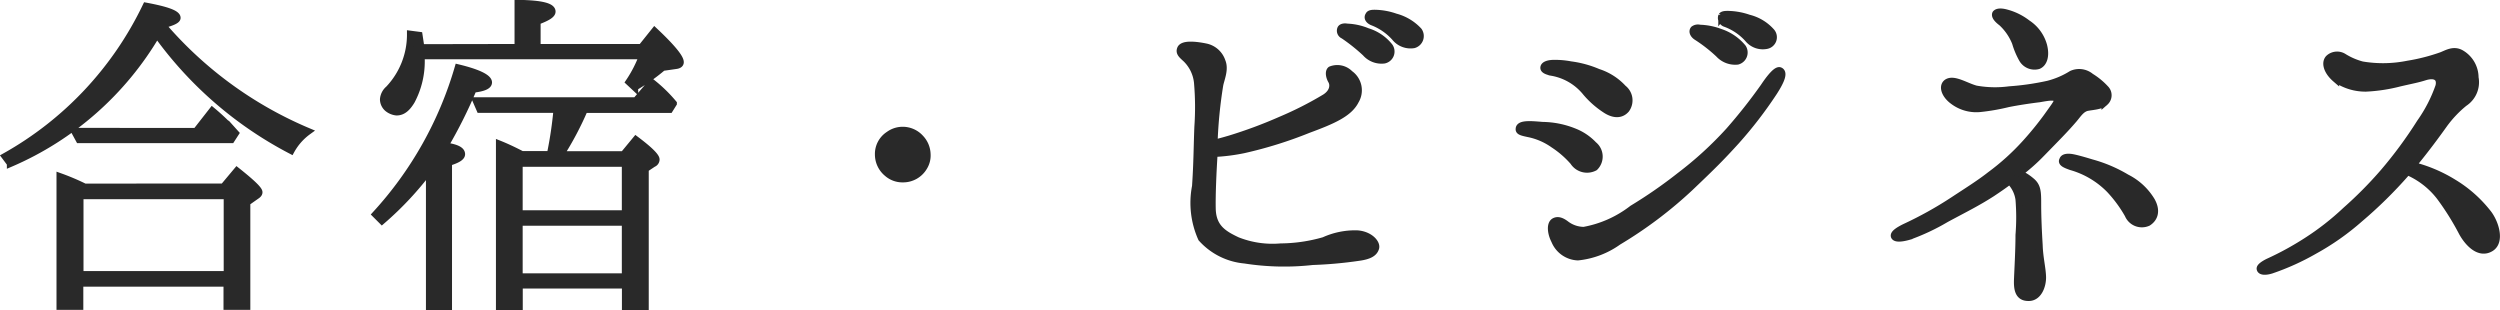 <svg xmlns="http://www.w3.org/2000/svg" width="106.999" height="13.278" viewBox="0 0 106.999 13.278"><path d="M3.76-6.464l.192.352h6.512l.176-.272-.144-.16a9.442,9.442,0,0,0-.848-.8l-.688.88Zm3.76-4.56c.432-.112.624-.208.624-.3,0-.176-.448-.336-1.328-.5A14.6,14.6,0,0,1,.784-5.392l.224.3A13.4,13.4,0,0,0,7.28-10.624a16.4,16.4,0,0,0,5.744,4.976,2.5,2.5,0,0,1,.72-.816A16.756,16.756,0,0,1,7.52-11.008Zm2.768,7.312V-.336h-6.3V-3.712Zm-6.1-.368a10.02,10.02,0,0,0-1.056-.448V1.024h.848V.032h6.3v.992h.848V-3.424L11.52-3.7c.1-.064.128-.112.128-.16,0-.112-.32-.416-.944-.912l-.576.688ZM19.6-5.84a20.229,20.229,0,0,0,1.216-2.432c.432-.048.656-.144.656-.288,0-.192-.432-.416-1.3-.624A15.792,15.792,0,0,1,16.64-2.912l.272.272a13.866,13.866,0,0,0,2.032-2.176V1.04h.816V-5.136c.368-.112.56-.224.56-.352C20.32-5.664,20.08-5.776,19.6-5.84Zm3.184,5.6V-2.576h4.544V-.24ZM27.328-5.1v2.16H22.784V-5.1ZM22.9-5.472c-.4-.208-.72-.352-.96-.448V1.04h.848V.112h4.544V1.04h.848v-5.9l.336-.224a.194.194,0,0,0,.128-.176c0-.128-.288-.416-.864-.848l-.528.64h-2.7a13.528,13.528,0,0,0,1.024-1.936h3.648l.16-.256a6.218,6.218,0,0,0-.928-.9l-.672.784H20.944l.16.368h3.3a16.742,16.742,0,0,1-.288,1.936Zm-4.32-4.576-.08-.528-.368-.048A3.39,3.39,0,0,1,17.2-8.272a.635.635,0,0,0-.224.432.511.511,0,0,0,.176.384.709.709,0,0,0,.384.16c.256,0,.448-.16.64-.48a3.6,3.6,0,0,0,.416-1.808V-9.7h9.472a5.322,5.322,0,0,1-.576,1.12l.24.224a8.444,8.444,0,0,0,1.2-.848l.56-.08q.192-.024.192-.144c0-.192-.368-.64-1.1-1.328l-.56.7H23.552v-1.12c.432-.16.64-.288.64-.416,0-.224-.48-.336-1.456-.352v1.888ZM39.2-6.512a1,1,0,0,0-.592.192.975.975,0,0,0-.448.848,1.038,1.038,0,0,0,.384.8.977.977,0,0,0,.656.24,1.029,1.029,0,0,0,.9-.5.928.928,0,0,0,.144-.544,1.034,1.034,0,0,0-.288-.7A1.023,1.023,0,0,0,39.2-6.512Zm21.872-3.664a.383.383,0,0,0,.208-.592,2.066,2.066,0,0,0-.992-.592,2.78,2.78,0,0,0-.88-.16c-.08,0-.224,0-.256.08-.08.112,0,.224.144.288a2.489,2.489,0,0,1,.976.672A.853.853,0,0,0,61.072-10.176Zm-1.264.656a.371.371,0,0,0,.224-.576,1.916,1.916,0,0,0-.944-.64,2.505,2.505,0,0,0-.88-.192c-.064-.016-.208-.016-.256.064a.213.213,0,0,0,.112.288,7.752,7.752,0,0,1,.944.752A.906.906,0,0,0,59.808-9.52ZM59.44-1.472c.064-.208-.256-.576-.8-.608a3.219,3.219,0,0,0-1.408.288,6.887,6.887,0,0,1-1.856.272,4.092,4.092,0,0,1-1.856-.272c-.576-.272-1.04-.544-1.072-1.328-.016-.624.032-1.664.08-2.4a8.144,8.144,0,0,0,1.264-.16,17.769,17.769,0,0,0,2.768-.864c1.04-.384,1.744-.688,2.016-1.232a.861.861,0,0,0-.24-1.152A.75.75,0,0,0,57.52-9.1c-.1.08-.064.3.032.464s.1.48-.272.72a14.912,14.912,0,0,1-1.888.96,19.625,19.625,0,0,1-2.192.816c-.272.08-.5.144-.672.176v-.064a19.61,19.61,0,0,1,.24-2.416c.048-.256.24-.672.1-1.008a.931.931,0,0,0-.688-.624c-.384-.08-.992-.16-1.088.08-.064.16.048.256.224.416a1.647,1.647,0,0,1,.5,1.024,12.141,12.141,0,0,1,.016,1.9c-.032.784-.032,1.552-.1,2.544a3.707,3.707,0,0,0,.256,2.224A2.822,2.822,0,0,0,53.84-.96a10.9,10.9,0,0,0,2.9.064A17.6,17.6,0,0,0,58.7-1.072C59.184-1.136,59.376-1.264,59.44-1.472Zm16.736-8.672a.357.357,0,0,0,.208-.576,1.9,1.9,0,0,0-.976-.592,2.858,2.858,0,0,0-.88-.16c-.1,0-.224,0-.272.064a.246.246,0,0,0,.144.32,2.426,2.426,0,0,1,.976.656A.815.815,0,0,0,76.176-10.144Zm-1.248.672a.382.382,0,0,0,.224-.576,2.1,2.1,0,0,0-.96-.656,2.684,2.684,0,0,0-.88-.176.3.3,0,0,0-.256.048c-.08.1,0,.24.128.32a6.489,6.489,0,0,1,.944.736A.951.951,0,0,0,74.928-9.472Zm1.824.416c-.144-.08-.464.336-.688.672a22.65,22.65,0,0,1-1.5,1.9,15.489,15.489,0,0,1-2.1,1.92,20,20,0,0,1-2.032,1.408,4.783,4.783,0,0,1-2.08.928A1.277,1.277,0,0,1,67.6-2.48c-.208-.16-.368-.208-.512-.128-.192.112-.144.512.016.816a1.119,1.119,0,0,0,.992.7,3.6,3.6,0,0,0,1.728-.656A18.014,18.014,0,0,0,72.9-4.064c.992-.944,1.328-1.28,1.968-1.984a17.867,17.867,0,0,0,1.616-2.1C76.832-8.688,76.912-8.976,76.752-9.056Zm-7.792.064a4.376,4.376,0,0,0-1.168-.32,3.58,3.58,0,0,0-.72-.064c-.192,0-.432.048-.432.192,0,.08.112.144.352.192a2.4,2.4,0,0,1,1.456.864,3.843,3.843,0,0,0,.864.752c.336.208.64.208.848-.032a.651.651,0,0,0-.128-.9A2.477,2.477,0,0,0,68.96-8.992ZM65.984-6.368a2.815,2.815,0,0,1,1.072.464,4.125,4.125,0,0,1,.848.736.693.693,0,0,0,.912.24.643.643,0,0,0-.048-.96,2.3,2.3,0,0,0-.832-.56,3.73,3.73,0,0,0-1.344-.272c-.432-.032-.992-.1-1.008.144C65.568-6.464,65.68-6.432,65.984-6.368Zm25.6,1.888a6,6,0,0,0-1.5-.64c-.368-.112-.656-.192-.832-.224-.192-.032-.368-.016-.4.1-.08.128.128.208.352.288a3.735,3.735,0,0,1,1.664.992A5.614,5.614,0,0,1,91.648-2.9a.636.636,0,0,0,.848.336c.3-.192.384-.528.144-.944A2.612,2.612,0,0,0,91.584-4.48ZM83.856-2.72c.832-.448,1.328-.688,1.968-1.1.24-.16.5-.336.752-.528a1.369,1.369,0,0,1,.4.8,9.488,9.488,0,0,1,0,1.52c0,.64-.048,1.472-.064,1.888s.032.784.464.784c.432.016.624-.512.608-.9s-.128-.816-.144-1.344c-.032-.5-.064-1.2-.064-1.728s0-.784-.272-1.008a2.218,2.218,0,0,0-.528-.336,8.084,8.084,0,0,0,.96-.848c.64-.656,1.024-1.04,1.392-1.472.176-.208.32-.448.576-.5.272-.048.608-.064.752-.224a.392.392,0,0,0,.016-.576,2.931,2.931,0,0,0-.624-.512.777.777,0,0,0-.816-.112,3.568,3.568,0,0,1-1.008.432,11.264,11.264,0,0,1-1.664.24,4.613,4.613,0,0,1-1.424-.032c-.432-.112-.96-.48-1.248-.272-.208.16-.08.528.272.784a1.648,1.648,0,0,0,1.168.32,8.936,8.936,0,0,0,1.184-.208c.4-.08.928-.16,1.328-.208.368-.064.624-.112.736-.016.112.08,0,.224-.24.56a13.758,13.758,0,0,1-1.072,1.344,10.15,10.15,0,0,1-1.52,1.376c-.448.352-.96.672-1.568,1.072a16.133,16.133,0,0,1-2.1,1.168c-.256.128-.48.272-.432.384.048.1.272.1.624,0A9.257,9.257,0,0,0,83.856-2.72Zm3.5-8.352a2.528,2.528,0,0,0-.928-.464c-.176-.048-.368-.064-.448.032-.048.1.064.24.256.384a2.347,2.347,0,0,1,.592.864,3.284,3.284,0,0,0,.288.688.6.6,0,0,0,.688.288c.24-.1.336-.432.224-.864A1.661,1.661,0,0,0,87.36-11.072ZM97.776-.528a10.494,10.494,0,0,0,1.84-.832,10.817,10.817,0,0,0,1.936-1.36,18.909,18.909,0,0,0,2-1.968.121.121,0,0,1,.032-.064,3.5,3.5,0,0,1,1.408,1.088,11.446,11.446,0,0,1,.96,1.536c.24.432.72.96,1.216.656.464-.288.176-1.136-.144-1.52a5.4,5.4,0,0,0-1.456-1.28,6.182,6.182,0,0,0-1.744-.736c.592-.72,1.024-1.312,1.344-1.76a4.87,4.87,0,0,1,.864-.912,1.057,1.057,0,0,0,.464-1.088,1.2,1.2,0,0,0-.608-1.04c-.32-.176-.608.016-.832.1a8.151,8.151,0,0,1-1.44.368,5.38,5.38,0,0,1-1.952.032,2.9,2.9,0,0,1-.784-.336.524.524,0,0,0-.64.048c-.176.176-.1.544.288.88a2.228,2.228,0,0,0,1.3.4,7.008,7.008,0,0,0,1.456-.224c.56-.128.752-.16,1.056-.256.464-.144.7.032.608.4a6.2,6.2,0,0,1-.8,1.552,18.292,18.292,0,0,1-1.568,2.128,17.061,17.061,0,0,1-1.616,1.632,11.412,11.412,0,0,1-1.68,1.312,12.944,12.944,0,0,1-1.648.9c-.16.08-.368.208-.336.3C97.328-.464,97.52-.448,97.776-.528Z" transform="translate(-0.564 12.088)" fill="#292929" stroke="#292929" stroke-width="0.3"/></svg>
